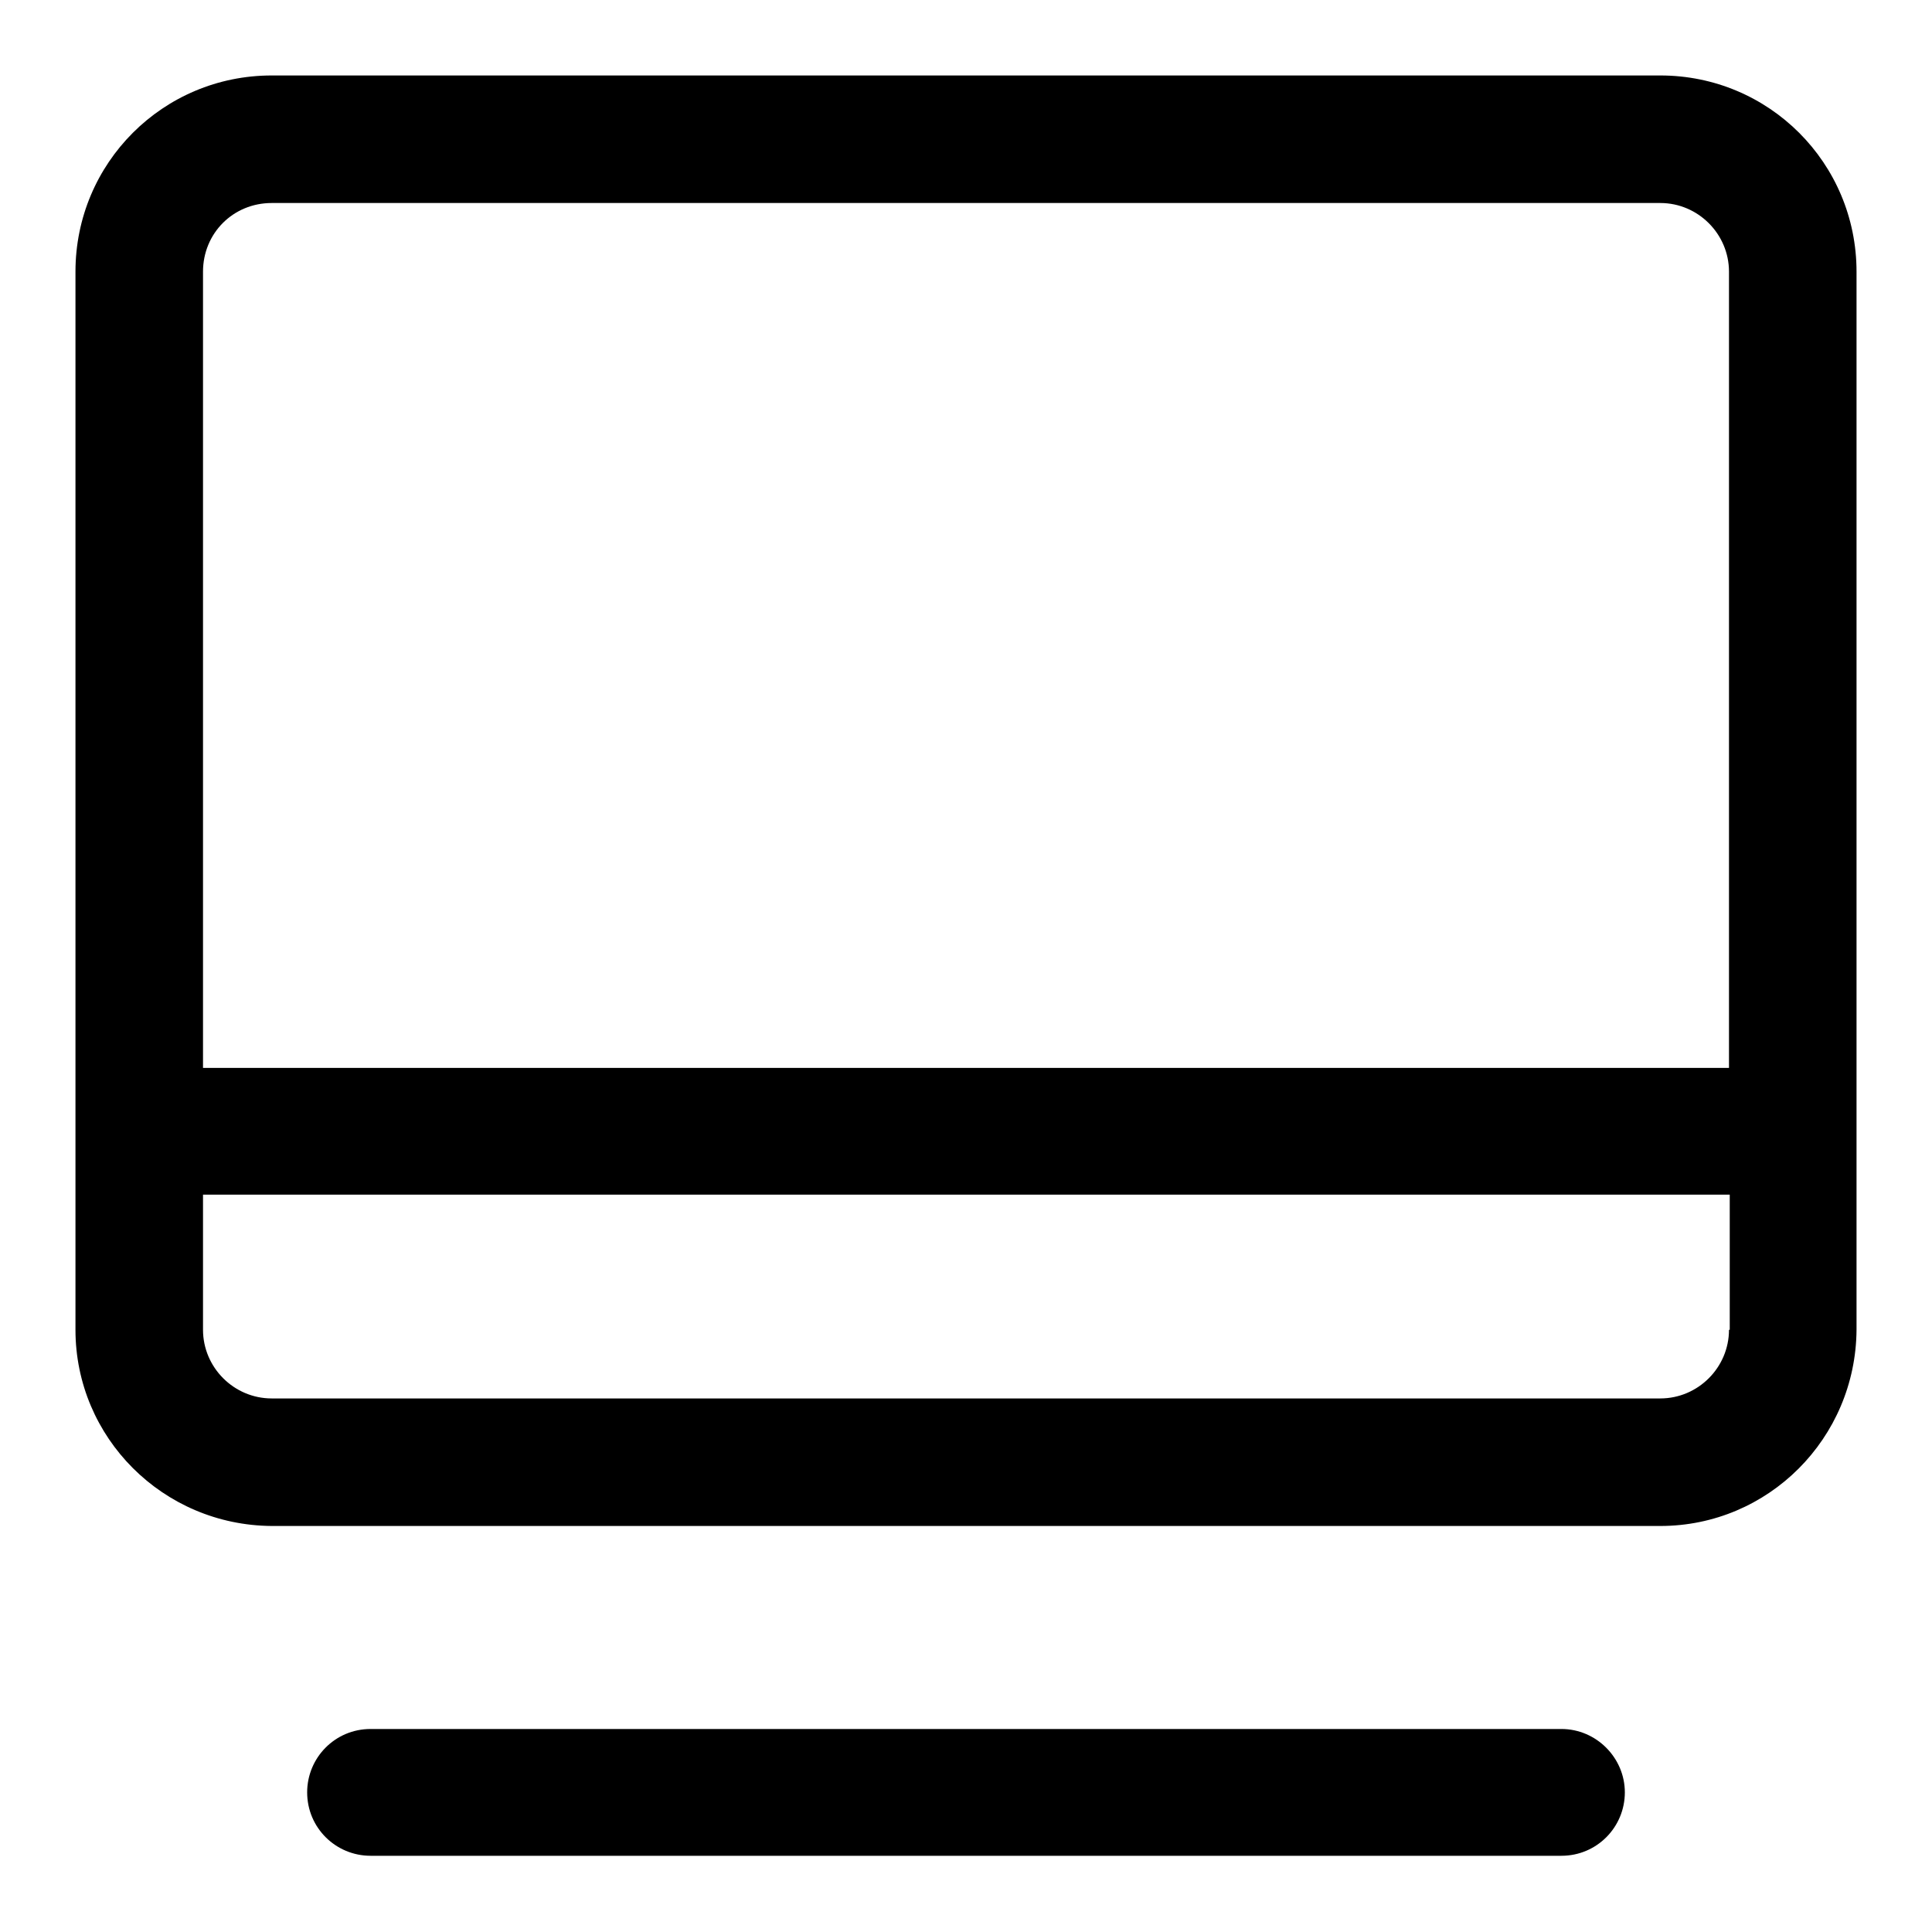 <?xml version="1.0" encoding="utf-8"?>
<!-- Svg Vector Icons : http://www.onlinewebfonts.com/icon -->
<!DOCTYPE svg PUBLIC "-//W3C//DTD SVG 1.1//EN" "http://www.w3.org/Graphics/SVG/1.1/DTD/svg11.dtd">
<svg version="1.1" xmlns="http://www.w3.org/2000/svg" xmlns:xlink="http://www.w3.org/1999/xlink" x="0px" y="0px" viewBox="0 0 256 256" enable-background="new 0 0 256 256" xml:space="preserve">
<g> <path fill="#000000" d="M220,10H36C21.6,10,10,21.6,10,36v140.2c0,14.3,11.6,25.9,26,26H220c14.3,0,25.9-11.6,26-26V36 C246,21.6,234.4,10,220,10z M36,26.9H220c5,0,9.1,4.1,9.1,9.1v105.5H26.9V36C26.9,30.9,30.9,26.9,36,26.9z M229.1,176.2 c0,5-4.1,9.1-9.1,9.1c0,0,0,0,0,0H36c-5,0-9.1-4.1-9.1-9.1c0,0,0,0,0,0v-17.9h202.3V176.2z M206.9,229.1H49.1 c-4.7,0-8.4,3.8-8.4,8.4c0,4.7,3.8,8.4,8.4,8.4h157.8c4.7,0,8.4-3.8,8.4-8.4C215.3,232.9,211.5,229.1,206.9,229.1z"/></g>
</svg>